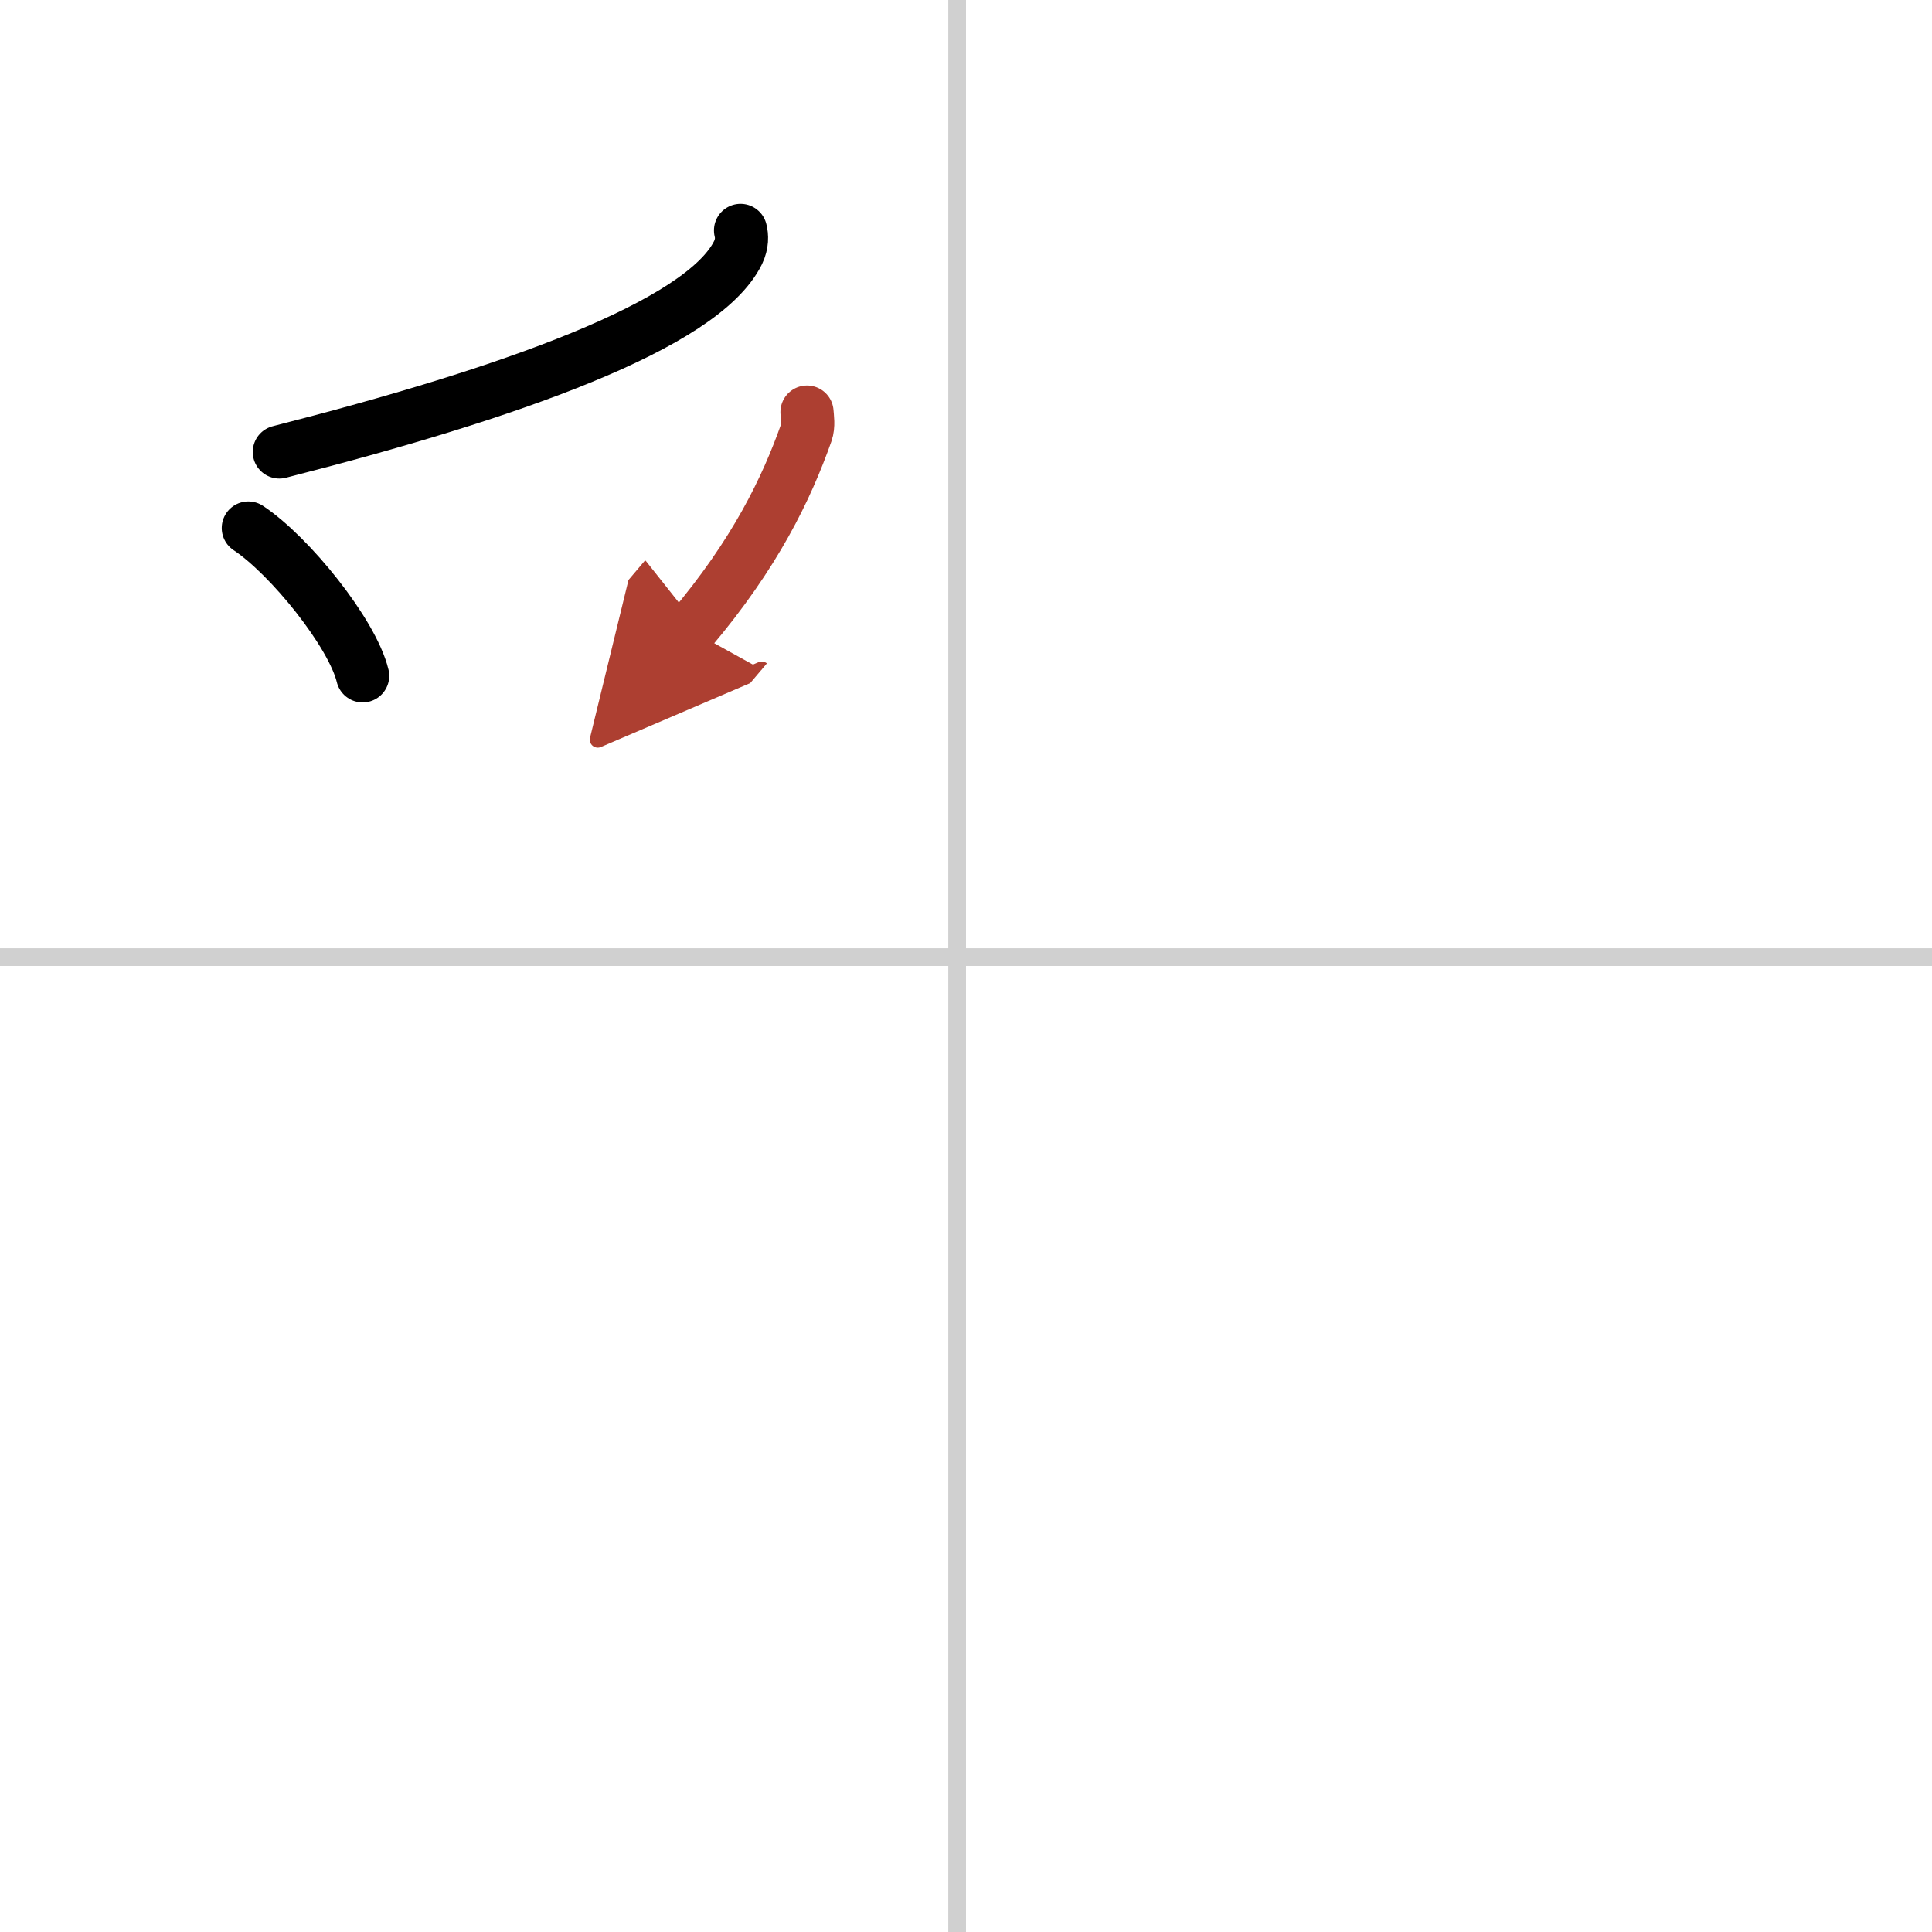 <svg width="400" height="400" viewBox="0 0 109 109" xmlns="http://www.w3.org/2000/svg"><defs><marker id="a" markerWidth="4" orient="auto" refX="1" refY="5" viewBox="0 0 10 10"><polyline points="0 0 10 5 0 10 1 5" fill="#ad3f31" stroke="#ad3f31"/></marker></defs><g fill="none" stroke="#000" stroke-linecap="round" stroke-linejoin="round" stroke-width="3"><rect width="100%" height="100%" fill="#fff" stroke="#fff"/><line x1="54" x2="54" y2="109" stroke="#d0d0d0" stroke-width="1"/><line x2="109" y1="54" y2="54" stroke="#d0d0d0" stroke-width="1"/><path d="m41.78 13c0.08 0.31 0.1 0.75-0.14 1.25-2.01 4.1-12.93 7.95-25.88 11.25"/><path d="m14.01 29.79c2.34 1.55 5.87 5.93 6.45 8.34"/><path d="m45.53 23.25c0.02 0.29 0.1 0.77-0.04 1.16-1.11 3.14-2.88 6.83-6.53 11.14" marker-end="url(#a)" stroke="#ad3f31"/></g></svg>
